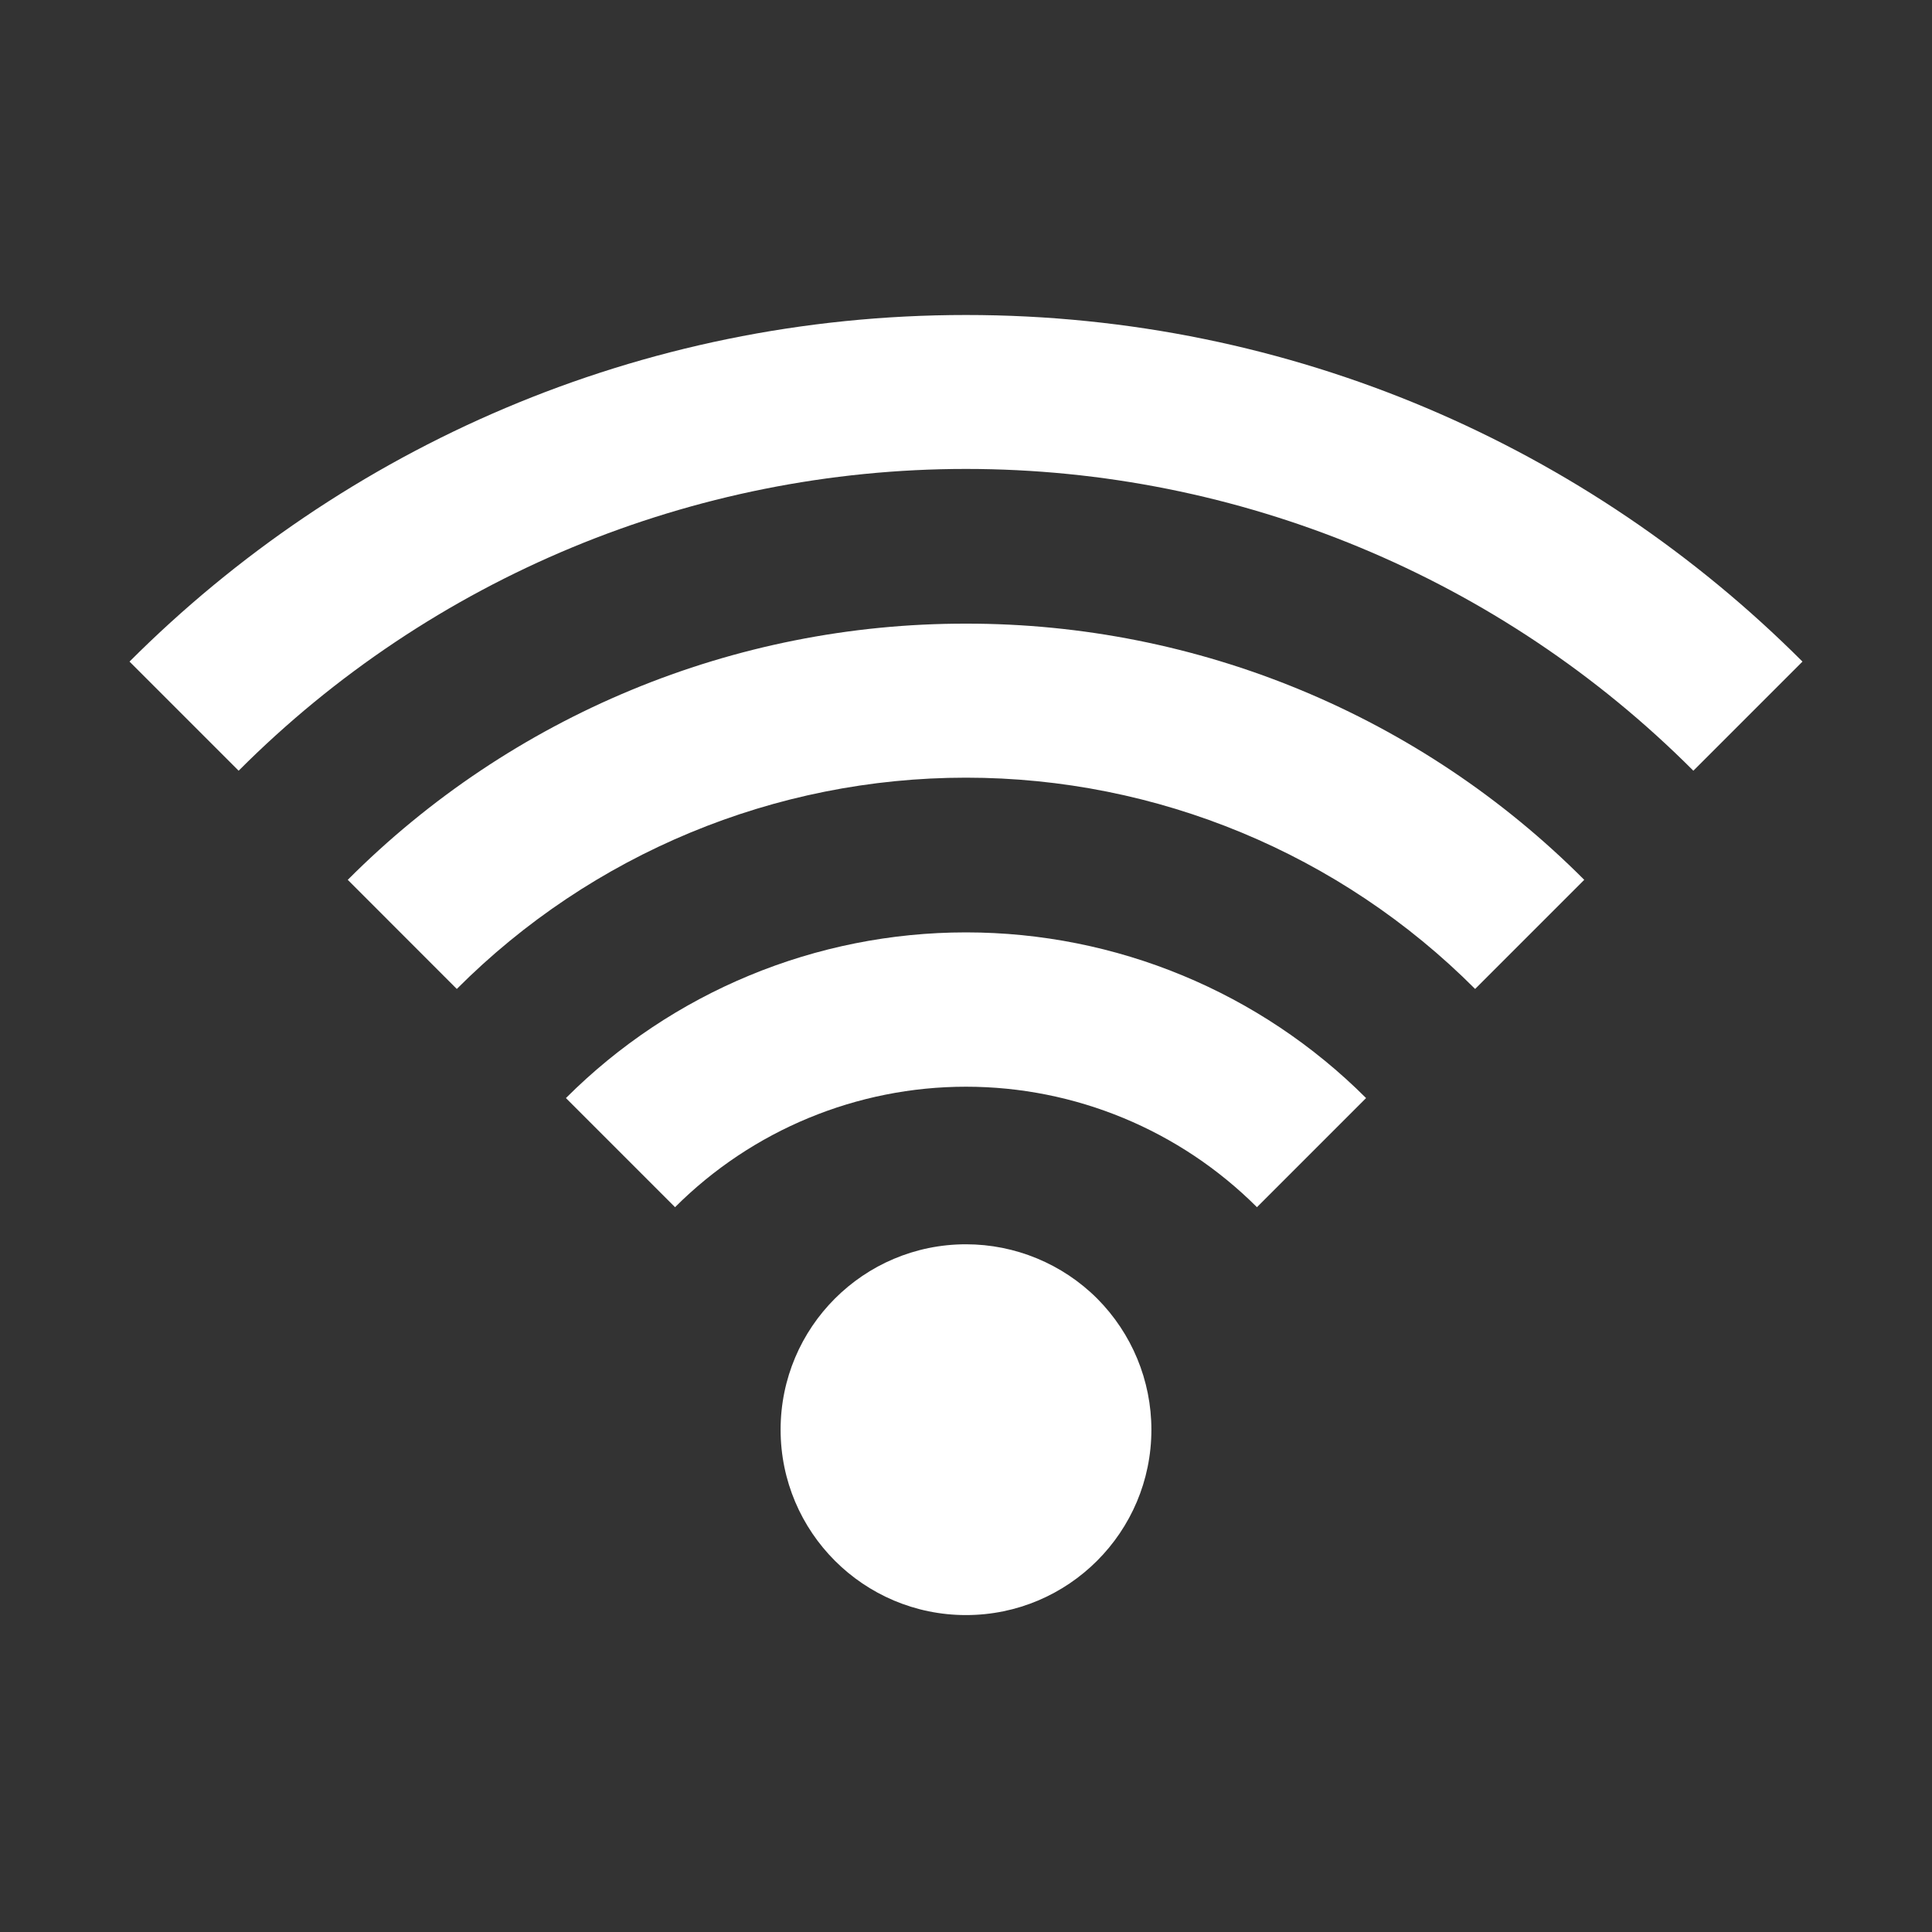 <svg width="25" height="25" viewBox="0 0 25 25" fill="none" xmlns="http://www.w3.org/2000/svg">
<rect x="0" y="0" width="25" height="25" fill="#333333" stroke="none"/>
<path fill-rule="evenodd" clip-rule="evenodd" d="M12.5 8.07C9.498 8.066 6.619 9.259 4.5 11.385L5.911 12.797C7.657 11.047 10.028 10.063 12.5 10.063C14.972 10.063 17.343 11.047 19.088 12.797L20.5 11.385C18.381 9.259 15.502 8.066 12.5 8.07ZM1.676 8.561L3.088 9.973C5.582 7.473 8.969 6.068 12.5 6.068C16.032 6.068 19.418 7.473 21.912 9.973L23.324 8.561C20.554 5.79 16.727 4.076 12.5 4.076C8.273 4.076 4.446 5.79 1.676 8.561ZM14.899 18.5C14.899 19.825 13.825 20.899 12.5 20.899C11.175 20.899 10.101 19.824 10.101 18.5C10.101 17.175 11.175 16.101 12.5 16.101C13.136 16.101 13.747 16.354 14.197 16.803C14.646 17.254 14.899 17.864 14.899 18.5ZM7.323 14.209L8.735 15.621C9.733 14.623 11.088 14.062 12.5 14.062C13.912 14.062 15.266 14.623 16.265 15.621L17.677 14.209C16.304 12.836 14.442 12.065 12.5 12.065C10.558 12.065 8.696 12.836 7.323 14.209Z" fill="white"/>
</svg>
